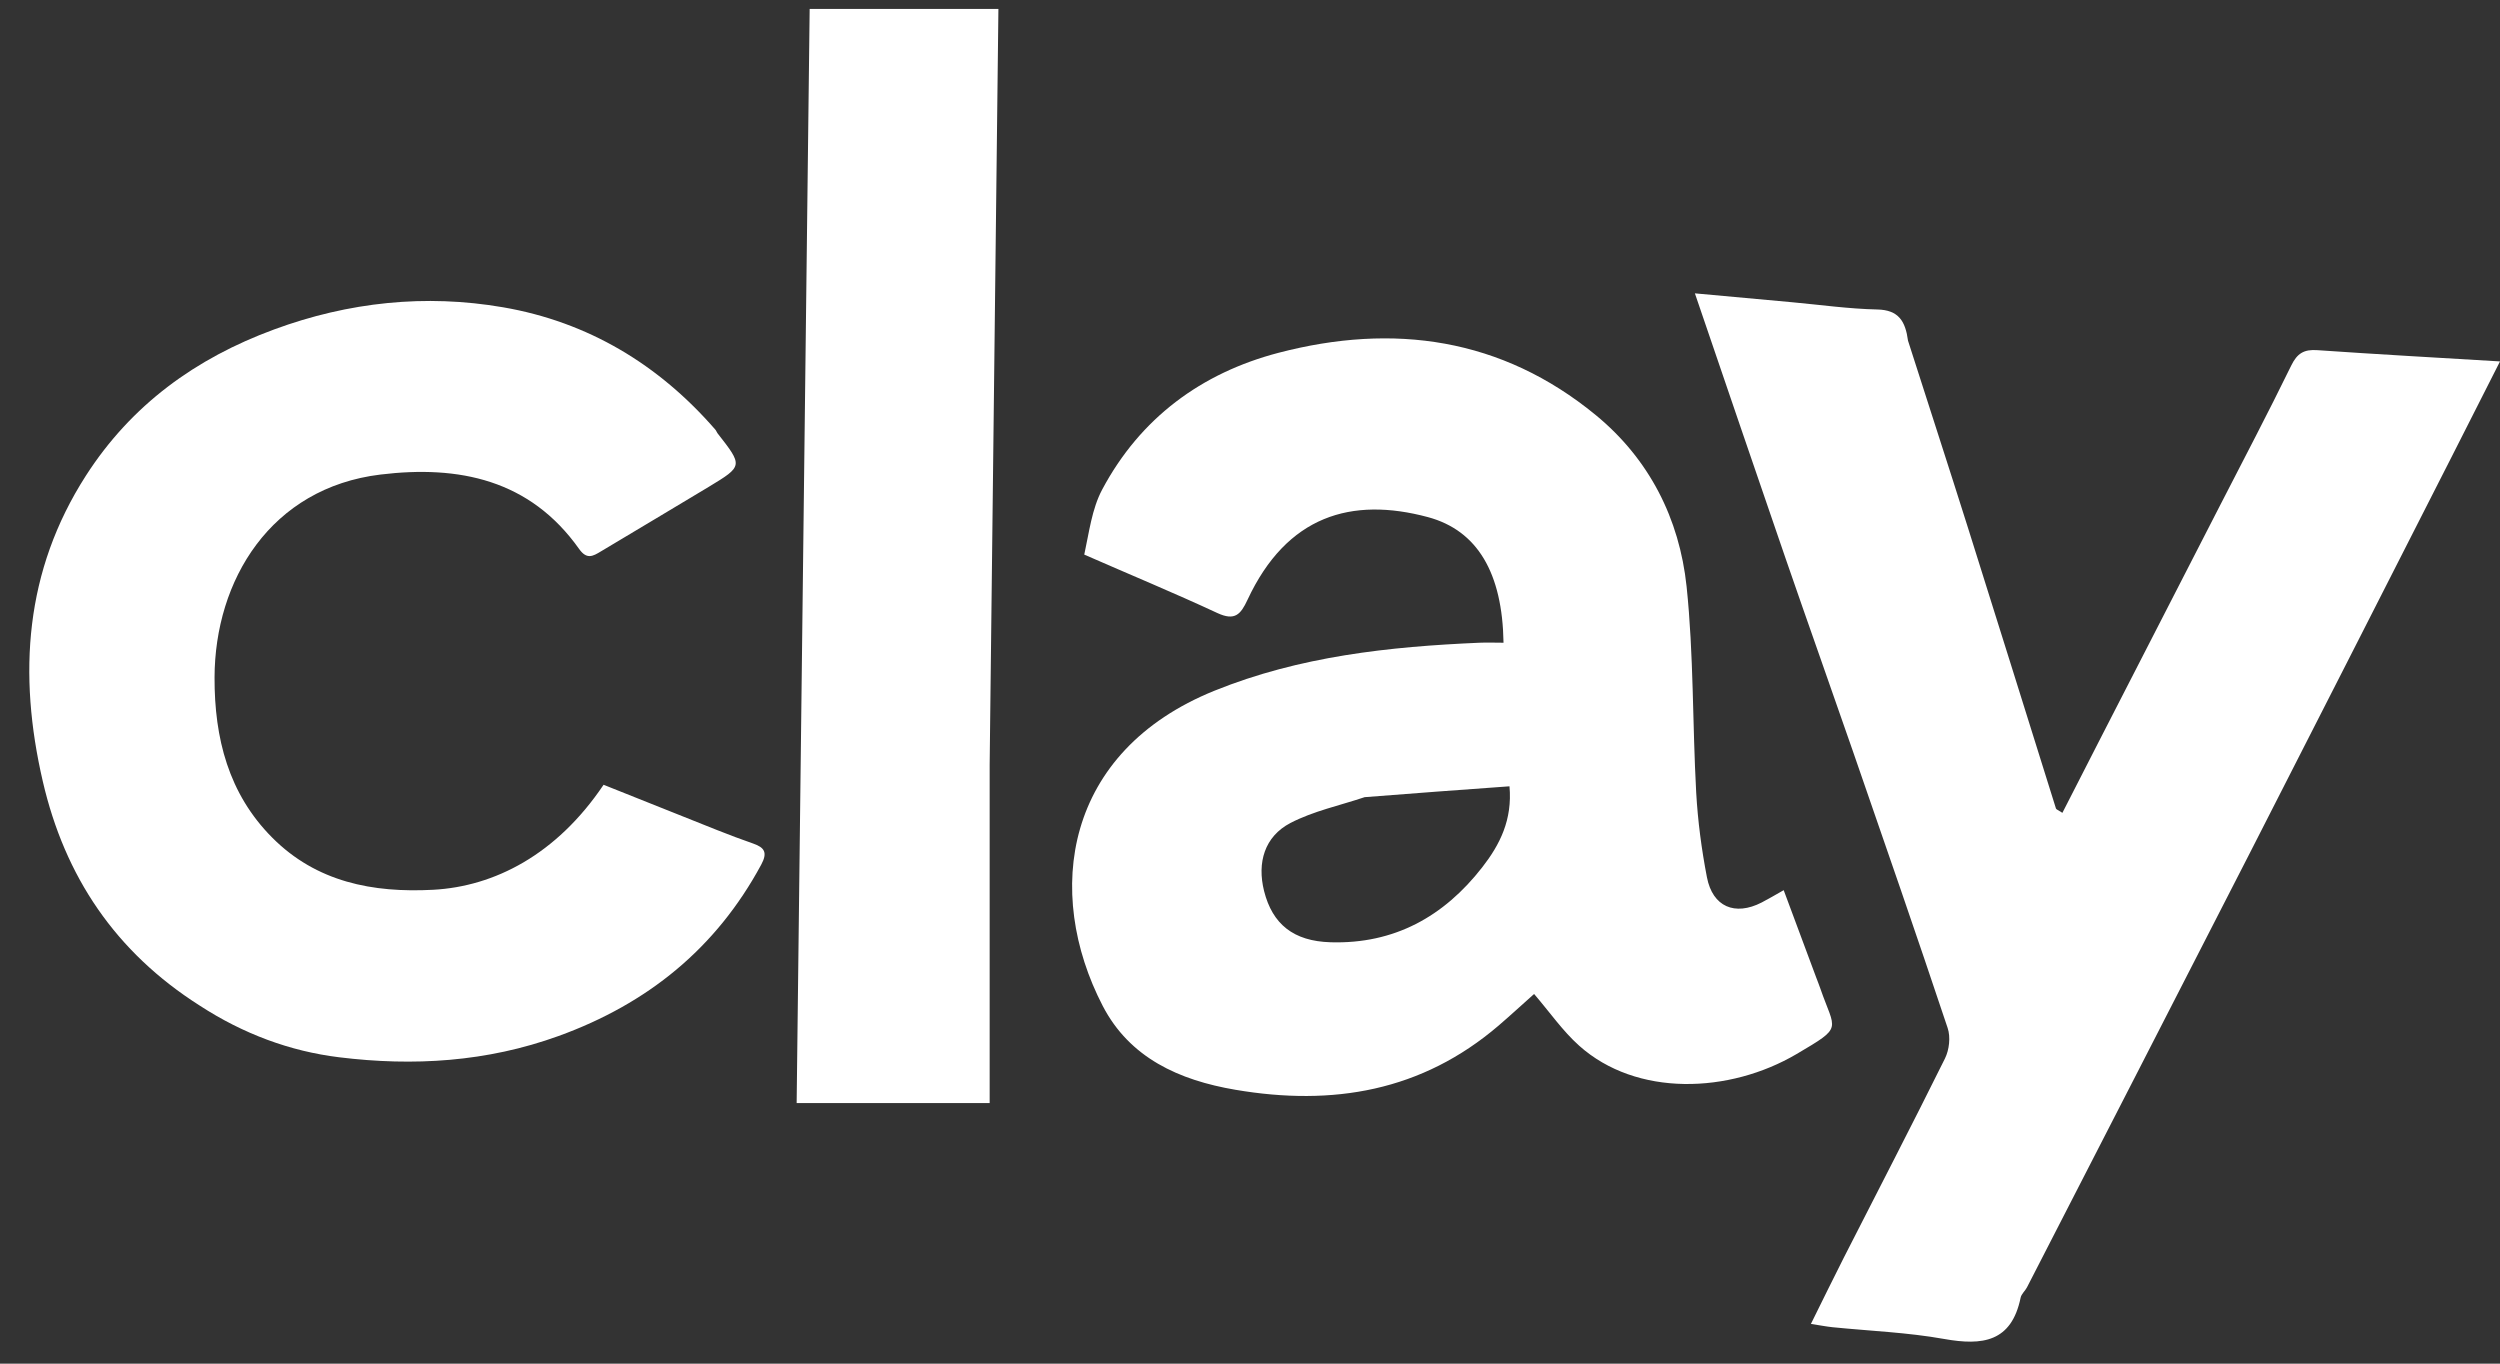 <svg xmlns="http://www.w3.org/2000/svg" width="44" height="24" viewBox="0 0 44 24" fill="none"><rect x="0" y="0" width="44" height="24" fill="#333333" stroke="none"/><path d="M19.083 9.761C19.169 9.367 19.217 8.957 19.398 8.617C20.068 7.358 21.145 6.564 22.503 6.209C24.524 5.681 26.429 5.945 28.085 7.305C29.028 8.08 29.558 9.129 29.684 10.322C29.81 11.523 29.787 12.739 29.853 13.947C29.881 14.446 29.947 14.948 30.042 15.44C30.143 15.961 30.535 16.125 31.005 15.884C31.122 15.824 31.235 15.756 31.393 15.667C31.584 16.18 31.774 16.689 31.963 17.198C31.988 17.265 32.015 17.331 32.038 17.398C32.297 18.149 32.451 18.061 31.622 18.55C30.436 19.249 28.803 19.308 27.793 18.404C27.503 18.145 27.277 17.816 27 17.494C26.8 17.672 26.592 17.864 26.378 18.048C25.024 19.208 23.457 19.472 21.743 19.18C20.75 19.011 19.883 18.619 19.408 17.704C18.371 15.703 18.729 13.226 21.376 12.156C22.876 11.55 24.445 11.381 26.038 11.312C26.178 11.306 26.32 11.312 26.462 11.312C26.443 10.082 26.002 9.336 25.131 9.101C23.789 8.741 22.648 9.073 21.956 10.557C21.835 10.817 21.732 10.931 21.427 10.79C20.662 10.434 19.881 10.111 19.083 9.761ZM24.018 14.03C23.581 14.177 23.118 14.274 22.713 14.484C22.256 14.722 22.122 15.181 22.248 15.683C22.395 16.265 22.765 16.565 23.419 16.584C24.538 16.617 25.412 16.132 26.087 15.265C26.398 14.866 26.62 14.428 26.567 13.839C25.722 13.9 24.901 13.96 24.018 14.03Z" fill="white"></path><path d="M33.581 5.996C33.938 7.112 34.292 8.198 34.636 9.288C35.156 10.934 35.668 12.583 36.185 14.23C36.191 14.247 36.222 14.256 36.298 14.306C36.518 13.877 36.734 13.453 36.951 13.029C37.651 11.664 38.352 10.299 39.053 8.934C39.48 8.102 39.915 7.275 40.325 6.435C40.431 6.217 40.551 6.146 40.787 6.163C41.837 6.236 42.888 6.294 44 6.361C43.693 6.968 43.417 7.514 43.14 8.058C41.956 10.384 40.774 12.711 39.586 15.035C38.286 17.577 36.979 20.117 35.675 22.657C35.642 22.721 35.576 22.774 35.563 22.839C35.402 23.621 34.891 23.686 34.218 23.566C33.571 23.45 32.908 23.425 32.253 23.359C32.148 23.348 32.045 23.328 31.872 23.301C32.077 22.888 32.26 22.511 32.45 22.137C33.045 20.968 33.65 19.803 34.232 18.628C34.307 18.477 34.332 18.251 34.279 18.094C33.736 16.467 33.174 14.847 32.613 13.227C32.219 12.09 31.815 10.956 31.423 9.819C30.896 8.29 30.375 6.758 29.83 5.163C30.429 5.218 30.983 5.269 31.537 5.319C32.038 5.365 32.539 5.436 33.041 5.447C33.416 5.455 33.535 5.653 33.581 5.996Z" fill="white"></path><path d="M3.516 17.699C2.031 16.756 1.141 15.427 0.753 13.751C0.316 11.863 0.435 10.05 1.511 8.373C2.313 7.125 3.444 6.306 4.825 5.798C6.137 5.315 7.487 5.173 8.853 5.408C10.349 5.666 11.594 6.414 12.591 7.563C12.607 7.581 12.613 7.606 12.628 7.625C13.078 8.2 13.079 8.202 12.475 8.568C11.844 8.949 11.209 9.325 10.577 9.704C10.435 9.79 10.328 9.853 10.192 9.661C9.326 8.439 8.075 8.185 6.697 8.352C4.765 8.586 3.78 10.211 3.776 11.926C3.773 12.992 4.022 13.97 4.791 14.742C5.569 15.524 6.56 15.717 7.625 15.66C8.697 15.602 9.793 15.046 10.623 13.812C11.283 14.075 11.952 14.344 12.623 14.61C12.833 14.693 13.044 14.773 13.257 14.847C13.458 14.917 13.512 15.006 13.397 15.219C12.601 16.693 11.397 17.666 9.83 18.234C8.569 18.691 7.274 18.769 5.969 18.608C5.103 18.502 4.281 18.196 3.516 17.699Z" fill="white"></path><path d="M17.418 13.455C17.418 15.469 17.418 17.447 17.418 19.414C16.224 19.414 15.132 19.414 14.021 19.414C14.098 12.961 14.174 6.573 14.25 0.157C15.343 0.157 16.416 0.157 17.572 0.157C17.521 4.585 17.469 9.002 17.418 13.455Z" fill="white"></path></svg>